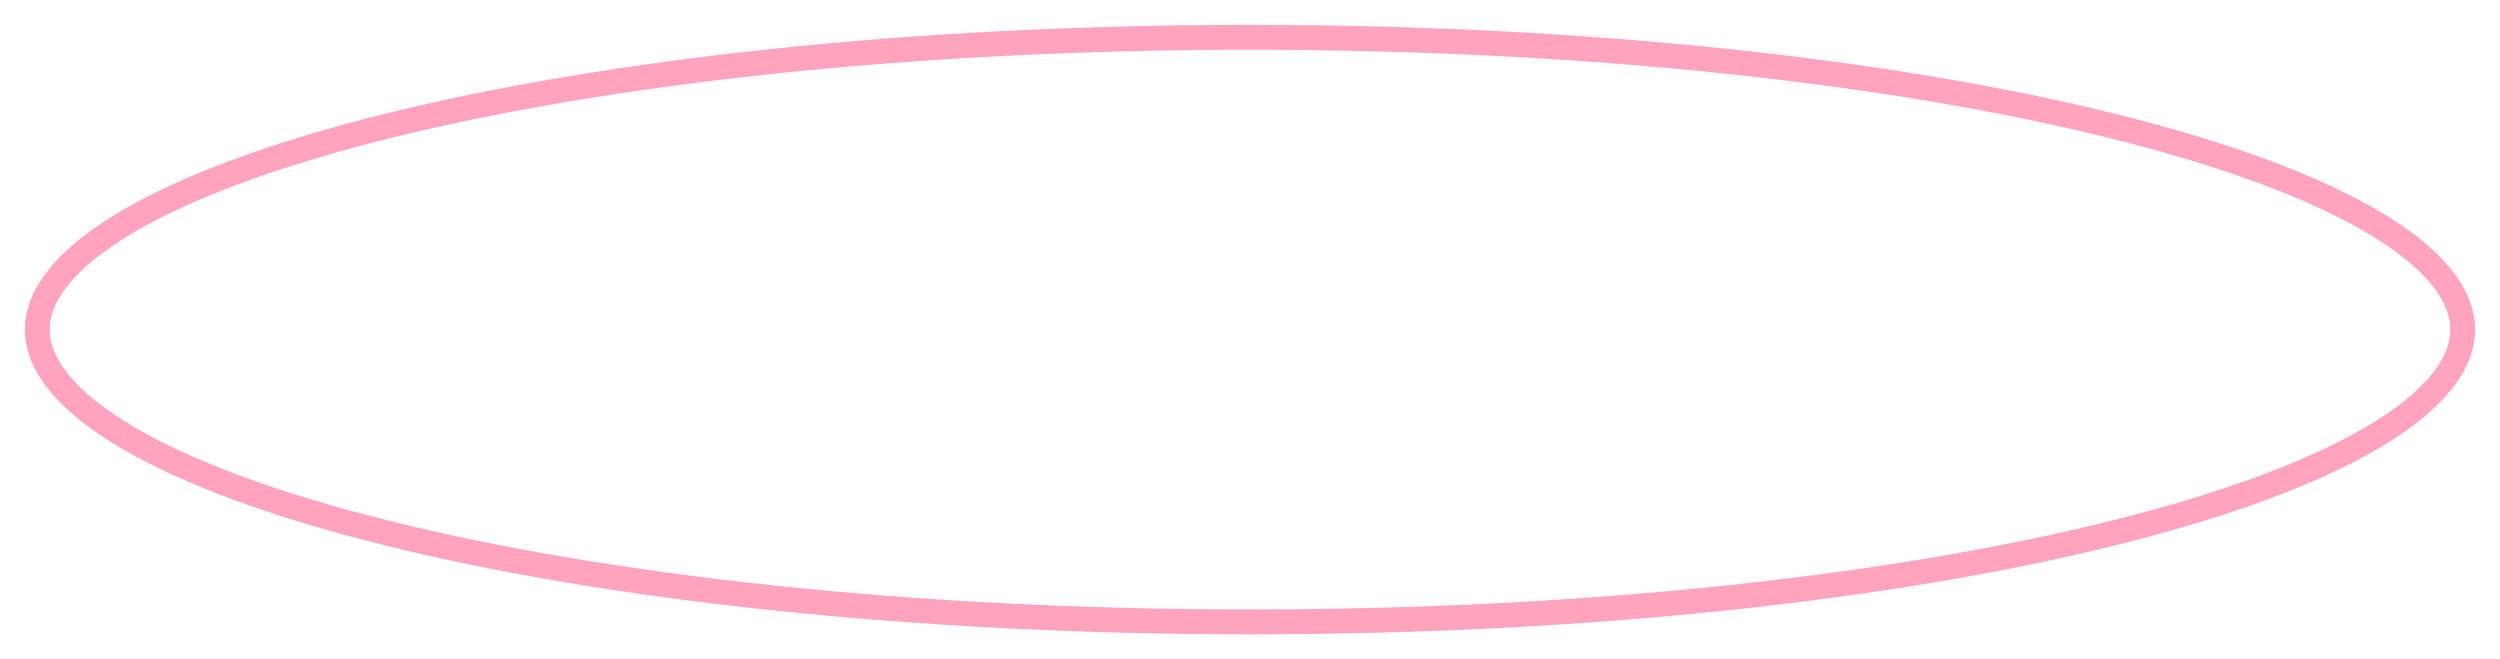 <?xml version="1.0" encoding="UTF-8"?> <svg xmlns="http://www.w3.org/2000/svg" width="201" height="53" viewBox="0 0 201 53" fill="none"> <g opacity="0.7" filter="url(#filter0_f_1656_3)"> <path d="M198 26.5C198 29.308 195.687 32.273 190.752 35.175C185.887 38.036 178.779 40.647 169.909 42.854C152.183 47.263 127.643 50 100.5 50C73.357 50 48.817 47.263 31.091 42.854C22.221 40.647 15.113 38.036 10.248 35.175C5.313 32.273 3 29.308 3 26.5C3 23.692 5.313 20.727 10.248 17.826C15.113 14.964 22.221 12.353 31.091 10.146C48.817 5.737 73.357 3 100.5 3C127.643 3 152.183 5.737 169.909 10.146C178.779 12.353 185.887 14.964 190.752 17.826C195.687 20.727 198 23.692 198 26.5Z" stroke="#FF7CA3" stroke-width="2"></path> </g> <defs> <filter id="filter0_f_1656_3" x="0" y="0" width="201" height="53" filterUnits="userSpaceOnUse" color-interpolation-filters="sRGB"> <feFlood flood-opacity="0" result="BackgroundImageFix"></feFlood> <feBlend mode="normal" in="SourceGraphic" in2="BackgroundImageFix" result="shape"></feBlend> <feGaussianBlur stdDeviation="1" result="effect1_foregroundBlur_1656_3"></feGaussianBlur> </filter> </defs> </svg> 